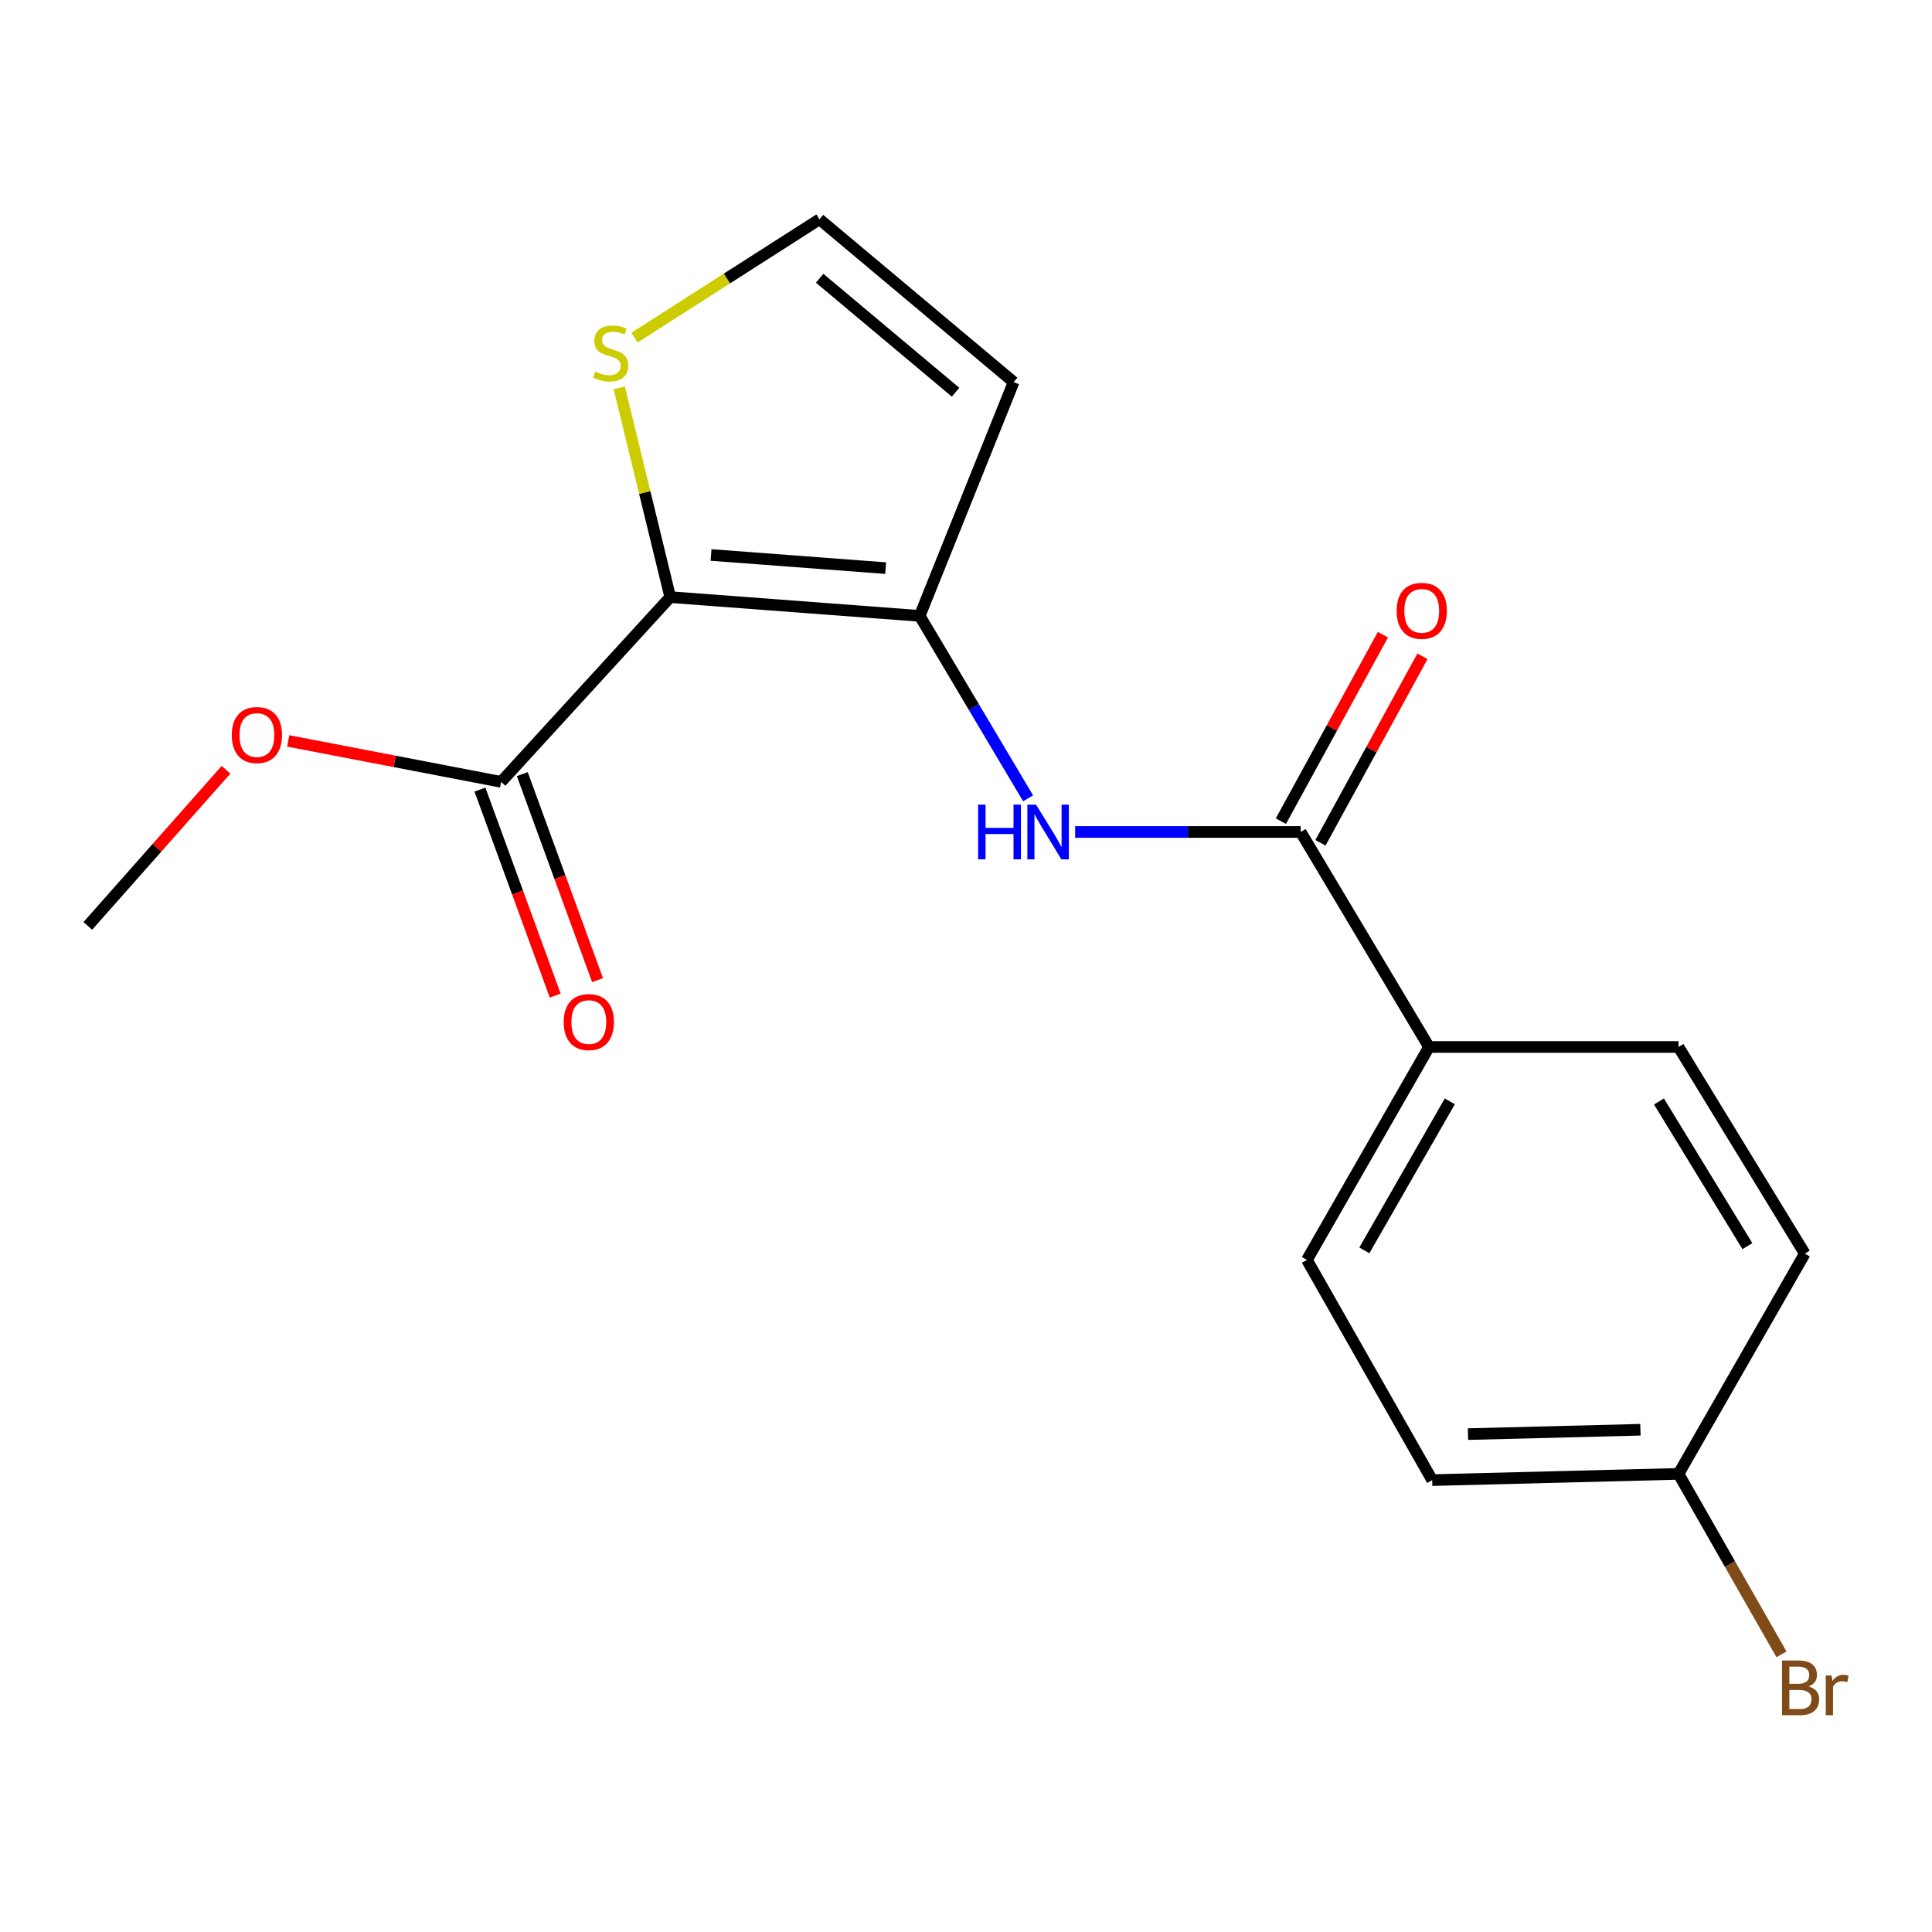 <?xml version='1.0' encoding='iso-8859-1'?>
<svg version='1.1' baseProfile='full'
              xmlns='http://www.w3.org/2000/svg'
                      xmlns:rdkit='http://www.rdkit.org/xml'
                      xmlns:xlink='http://www.w3.org/1999/xlink'
                  xml:space='preserve'
width='1000px' height='1000px' viewBox='0 0 1000 1000'>
<!-- END OF HEADER -->
<rect style='opacity:1.0;fill:#FFFFFF;stroke:none' width='1000' height='1000' x='0' y='0'> </rect>
<path class='bond-0' d='M 346.908,309.063 L 476.029,318.784' style='fill:none;fill-rule:evenodd;stroke:#000000;stroke-width:6px;stroke-linecap:butt;stroke-linejoin:miter;stroke-opacity:1' />
<path class='bond-0' d='M 368.028,287.257 L 458.412,294.061' style='fill:none;fill-rule:evenodd;stroke:#000000;stroke-width:6px;stroke-linecap:butt;stroke-linejoin:miter;stroke-opacity:1' />
<path class='bond-3' d='M 346.908,309.063 L 259.381,404.692' style='fill:none;fill-rule:evenodd;stroke:#000000;stroke-width:6px;stroke-linecap:butt;stroke-linejoin:miter;stroke-opacity:1' />
<path class='bond-4' d='M 346.908,309.063 L 333.719,254.911' style='fill:none;fill-rule:evenodd;stroke:#000000;stroke-width:6px;stroke-linecap:butt;stroke-linejoin:miter;stroke-opacity:1' />
<path class='bond-4' d='M 333.719,254.911 L 320.529,200.759' style='fill:none;fill-rule:evenodd;stroke:#CCCC00;stroke-width:6px;stroke-linecap:butt;stroke-linejoin:miter;stroke-opacity:1' />
<path class='bond-1' d='M 476.029,318.784 L 504.088,365.999' style='fill:none;fill-rule:evenodd;stroke:#000000;stroke-width:6px;stroke-linecap:butt;stroke-linejoin:miter;stroke-opacity:1' />
<path class='bond-1' d='M 504.088,365.999 L 532.146,413.215' style='fill:none;fill-rule:evenodd;stroke:#0000FF;stroke-width:6px;stroke-linecap:butt;stroke-linejoin:miter;stroke-opacity:1' />
<path class='bond-5' d='M 476.029,318.784 L 524.659,197.777' style='fill:none;fill-rule:evenodd;stroke:#000000;stroke-width:6px;stroke-linecap:butt;stroke-linejoin:miter;stroke-opacity:1' />
<path class='bond-2' d='M 556.502,430.627 L 614.862,430.627' style='fill:none;fill-rule:evenodd;stroke:#0000FF;stroke-width:6px;stroke-linecap:butt;stroke-linejoin:miter;stroke-opacity:1' />
<path class='bond-2' d='M 614.862,430.627 L 673.222,430.627' style='fill:none;fill-rule:evenodd;stroke:#000000;stroke-width:6px;stroke-linecap:butt;stroke-linejoin:miter;stroke-opacity:1' />
<path class='bond-7' d='M 673.222,430.627 L 739.661,541.913' style='fill:none;fill-rule:evenodd;stroke:#000000;stroke-width:6px;stroke-linecap:butt;stroke-linejoin:miter;stroke-opacity:1' />
<path class='bond-8' d='M 683.455,436.226 L 709.859,387.969' style='fill:none;fill-rule:evenodd;stroke:#000000;stroke-width:6px;stroke-linecap:butt;stroke-linejoin:miter;stroke-opacity:1' />
<path class='bond-8' d='M 709.859,387.969 L 736.262,339.711' style='fill:none;fill-rule:evenodd;stroke:#FF0000;stroke-width:6px;stroke-linecap:butt;stroke-linejoin:miter;stroke-opacity:1' />
<path class='bond-8' d='M 662.988,425.028 L 689.391,376.771' style='fill:none;fill-rule:evenodd;stroke:#000000;stroke-width:6px;stroke-linecap:butt;stroke-linejoin:miter;stroke-opacity:1' />
<path class='bond-8' d='M 689.391,376.771 L 715.795,328.513' style='fill:none;fill-rule:evenodd;stroke:#FF0000;stroke-width:6px;stroke-linecap:butt;stroke-linejoin:miter;stroke-opacity:1' />
<path class='bond-9' d='M 248.424,408.694 L 267.899,462.004' style='fill:none;fill-rule:evenodd;stroke:#000000;stroke-width:6px;stroke-linecap:butt;stroke-linejoin:miter;stroke-opacity:1' />
<path class='bond-9' d='M 267.899,462.004 L 287.375,515.314' style='fill:none;fill-rule:evenodd;stroke:#FF0000;stroke-width:6px;stroke-linecap:butt;stroke-linejoin:miter;stroke-opacity:1' />
<path class='bond-9' d='M 270.338,400.689 L 289.813,453.999' style='fill:none;fill-rule:evenodd;stroke:#000000;stroke-width:6px;stroke-linecap:butt;stroke-linejoin:miter;stroke-opacity:1' />
<path class='bond-9' d='M 289.813,453.999 L 309.288,507.309' style='fill:none;fill-rule:evenodd;stroke:#FF0000;stroke-width:6px;stroke-linecap:butt;stroke-linejoin:miter;stroke-opacity:1' />
<path class='bond-12' d='M 259.381,404.692 L 204.284,394.094' style='fill:none;fill-rule:evenodd;stroke:#000000;stroke-width:6px;stroke-linecap:butt;stroke-linejoin:miter;stroke-opacity:1' />
<path class='bond-12' d='M 204.284,394.094 L 149.187,383.496' style='fill:none;fill-rule:evenodd;stroke:#FF0000;stroke-width:6px;stroke-linecap:butt;stroke-linejoin:miter;stroke-opacity:1' />
<path class='bond-6' d='M 328.399,174.766 L 376.285,144.135' style='fill:none;fill-rule:evenodd;stroke:#CCCC00;stroke-width:6px;stroke-linecap:butt;stroke-linejoin:miter;stroke-opacity:1' />
<path class='bond-6' d='M 376.285,144.135 L 424.171,113.503' style='fill:none;fill-rule:evenodd;stroke:#000000;stroke-width:6px;stroke-linecap:butt;stroke-linejoin:miter;stroke-opacity:1' />
<path class='bond-18' d='M 524.659,197.777 L 424.171,113.503' style='fill:none;fill-rule:evenodd;stroke:#000000;stroke-width:6px;stroke-linecap:butt;stroke-linejoin:miter;stroke-opacity:1' />
<path class='bond-18' d='M 494.595,203.012 L 424.252,144.02' style='fill:none;fill-rule:evenodd;stroke:#000000;stroke-width:6px;stroke-linecap:butt;stroke-linejoin:miter;stroke-opacity:1' />
<path class='bond-10' d='M 739.661,541.913 L 676.462,652.123' style='fill:none;fill-rule:evenodd;stroke:#000000;stroke-width:6px;stroke-linecap:butt;stroke-linejoin:miter;stroke-opacity:1' />
<path class='bond-10' d='M 750.42,570.05 L 706.181,647.197' style='fill:none;fill-rule:evenodd;stroke:#000000;stroke-width:6px;stroke-linecap:butt;stroke-linejoin:miter;stroke-opacity:1' />
<path class='bond-11' d='M 739.661,541.913 L 868.795,541.913' style='fill:none;fill-rule:evenodd;stroke:#000000;stroke-width:6px;stroke-linecap:butt;stroke-linejoin:miter;stroke-opacity:1' />
<path class='bond-15' d='M 676.462,652.123 L 741.295,766.104' style='fill:none;fill-rule:evenodd;stroke:#000000;stroke-width:6px;stroke-linecap:butt;stroke-linejoin:miter;stroke-opacity:1' />
<path class='bond-14' d='M 868.795,541.913 L 934.159,648.882' style='fill:none;fill-rule:evenodd;stroke:#000000;stroke-width:6px;stroke-linecap:butt;stroke-linejoin:miter;stroke-opacity:1' />
<path class='bond-14' d='M 858.691,570.123 L 904.446,645.002' style='fill:none;fill-rule:evenodd;stroke:#000000;stroke-width:6px;stroke-linecap:butt;stroke-linejoin:miter;stroke-opacity:1' />
<path class='bond-17' d='M 116.982,398.437 L 81.219,438.841' style='fill:none;fill-rule:evenodd;stroke:#FF0000;stroke-width:6px;stroke-linecap:butt;stroke-linejoin:miter;stroke-opacity:1' />
<path class='bond-17' d='M 81.219,438.841 L 45.455,479.245' style='fill:none;fill-rule:evenodd;stroke:#000000;stroke-width:6px;stroke-linecap:butt;stroke-linejoin:miter;stroke-opacity:1' />
<path class='bond-13' d='M 868.795,762.877 L 934.159,648.882' style='fill:none;fill-rule:evenodd;stroke:#000000;stroke-width:6px;stroke-linecap:butt;stroke-linejoin:miter;stroke-opacity:1' />
<path class='bond-16' d='M 868.795,762.877 L 895.445,809.58' style='fill:none;fill-rule:evenodd;stroke:#000000;stroke-width:6px;stroke-linecap:butt;stroke-linejoin:miter;stroke-opacity:1' />
<path class='bond-16' d='M 895.445,809.58 L 922.095,856.283' style='fill:none;fill-rule:evenodd;stroke:#7F4C19;stroke-width:6px;stroke-linecap:butt;stroke-linejoin:miter;stroke-opacity:1' />
<path class='bond-19' d='M 868.795,762.877 L 741.295,766.104' style='fill:none;fill-rule:evenodd;stroke:#000000;stroke-width:6px;stroke-linecap:butt;stroke-linejoin:miter;stroke-opacity:1' />
<path class='bond-19' d='M 849.079,740.038 L 759.829,742.297' style='fill:none;fill-rule:evenodd;stroke:#000000;stroke-width:6px;stroke-linecap:butt;stroke-linejoin:miter;stroke-opacity:1' />
<path  class='atom-2' d='M 506.274 416.467
L 510.114 416.467
L 510.114 428.507
L 524.594 428.507
L 524.594 416.467
L 528.434 416.467
L 528.434 444.787
L 524.594 444.787
L 524.594 431.707
L 510.114 431.707
L 510.114 444.787
L 506.274 444.787
L 506.274 416.467
' fill='#0000FF'/>
<path  class='atom-2' d='M 536.234 416.467
L 545.514 431.467
Q 546.434 432.947, 547.914 435.627
Q 549.394 438.307, 549.474 438.467
L 549.474 416.467
L 553.234 416.467
L 553.234 444.787
L 549.354 444.787
L 539.394 428.387
Q 538.234 426.467, 536.994 424.267
Q 535.794 422.067, 535.434 421.387
L 535.434 444.787
L 531.754 444.787
L 531.754 416.467
L 536.234 416.467
' fill='#0000FF'/>
<path  class='atom-5' d='M 308.112 192.346
Q 308.432 192.466, 309.752 193.026
Q 311.072 193.586, 312.512 193.946
Q 313.992 194.266, 315.432 194.266
Q 318.112 194.266, 319.672 192.986
Q 321.232 191.666, 321.232 189.386
Q 321.232 187.826, 320.432 186.866
Q 319.672 185.906, 318.472 185.386
Q 317.272 184.866, 315.272 184.266
Q 312.752 183.506, 311.232 182.786
Q 309.752 182.066, 308.672 180.546
Q 307.632 179.026, 307.632 176.466
Q 307.632 172.906, 310.032 170.706
Q 312.472 168.506, 317.272 168.506
Q 320.552 168.506, 324.272 170.066
L 323.352 173.146
Q 319.952 171.746, 317.392 171.746
Q 314.632 171.746, 313.112 172.906
Q 311.592 174.026, 311.632 175.986
Q 311.632 177.506, 312.392 178.426
Q 313.192 179.346, 314.312 179.866
Q 315.472 180.386, 317.392 180.986
Q 319.952 181.786, 321.472 182.586
Q 322.992 183.386, 324.072 185.026
Q 325.192 186.626, 325.192 189.386
Q 325.192 193.306, 322.552 195.426
Q 319.952 197.506, 315.592 197.506
Q 313.072 197.506, 311.152 196.946
Q 309.272 196.426, 307.032 195.506
L 308.112 192.346
' fill='#CCCC00'/>
<path  class='atom-9' d='M 722.89 316.168
Q 722.89 309.368, 726.25 305.568
Q 729.61 301.768, 735.89 301.768
Q 742.17 301.768, 745.53 305.568
Q 748.89 309.368, 748.89 316.168
Q 748.89 323.048, 745.49 326.968
Q 742.09 330.848, 735.89 330.848
Q 729.65 330.848, 726.25 326.968
Q 722.89 323.088, 722.89 316.168
M 735.89 327.648
Q 740.21 327.648, 742.53 324.768
Q 744.89 321.848, 744.89 316.168
Q 744.89 310.608, 742.53 307.808
Q 740.21 304.968, 735.89 304.968
Q 731.57 304.968, 729.21 307.768
Q 726.89 310.568, 726.89 316.168
Q 726.89 321.888, 729.21 324.768
Q 731.57 327.648, 735.89 327.648
' fill='#FF0000'/>
<path  class='atom-10' d='M 291.771 529.019
Q 291.771 522.219, 295.131 518.419
Q 298.491 514.619, 304.771 514.619
Q 311.051 514.619, 314.411 518.419
Q 317.771 522.219, 317.771 529.019
Q 317.771 535.899, 314.371 539.819
Q 310.971 543.699, 304.771 543.699
Q 298.531 543.699, 295.131 539.819
Q 291.771 535.939, 291.771 529.019
M 304.771 540.499
Q 309.091 540.499, 311.411 537.619
Q 313.771 534.699, 313.771 529.019
Q 313.771 523.459, 311.411 520.659
Q 309.091 517.819, 304.771 517.819
Q 300.451 517.819, 298.091 520.619
Q 295.771 523.419, 295.771 529.019
Q 295.771 534.739, 298.091 537.619
Q 300.451 540.499, 304.771 540.499
' fill='#FF0000'/>
<path  class='atom-13' d='M 119.969 380.456
Q 119.969 373.656, 123.329 369.856
Q 126.689 366.056, 132.969 366.056
Q 139.249 366.056, 142.609 369.856
Q 145.969 373.656, 145.969 380.456
Q 145.969 387.336, 142.569 391.256
Q 139.169 395.136, 132.969 395.136
Q 126.729 395.136, 123.329 391.256
Q 119.969 387.376, 119.969 380.456
M 132.969 391.936
Q 137.289 391.936, 139.609 389.056
Q 141.969 386.136, 141.969 380.456
Q 141.969 374.896, 139.609 372.096
Q 137.289 369.256, 132.969 369.256
Q 128.649 369.256, 126.289 372.056
Q 123.969 374.856, 123.969 380.456
Q 123.969 386.176, 126.289 389.056
Q 128.649 391.936, 132.969 391.936
' fill='#FF0000'/>
<path  class='atom-17' d='M 936.134 872.911
Q 938.854 873.671, 940.214 875.351
Q 941.614 876.991, 941.614 879.431
Q 941.614 883.351, 939.094 885.591
Q 936.614 887.791, 931.894 887.791
L 922.374 887.791
L 922.374 859.471
L 930.734 859.471
Q 935.574 859.471, 938.014 861.431
Q 940.454 863.391, 940.454 866.991
Q 940.454 871.271, 936.134 872.911
M 926.174 862.671
L 926.174 871.551
L 930.734 871.551
Q 933.534 871.551, 934.974 870.431
Q 936.454 869.271, 936.454 866.991
Q 936.454 862.671, 930.734 862.671
L 926.174 862.671
M 931.894 884.591
Q 934.654 884.591, 936.134 883.271
Q 937.614 881.951, 937.614 879.431
Q 937.614 877.111, 935.974 875.951
Q 934.374 874.751, 931.294 874.751
L 926.174 874.751
L 926.174 884.591
L 931.894 884.591
' fill='#7F4C19'/>
<path  class='atom-17' d='M 948.054 867.231
L 948.494 870.071
Q 950.654 866.871, 954.174 866.871
Q 955.294 866.871, 956.814 867.271
L 956.214 870.631
Q 954.494 870.231, 953.534 870.231
Q 951.854 870.231, 950.734 870.911
Q 949.654 871.551, 948.774 873.111
L 948.774 887.791
L 945.014 887.791
L 945.014 867.231
L 948.054 867.231
' fill='#7F4C19'/>
</svg>
